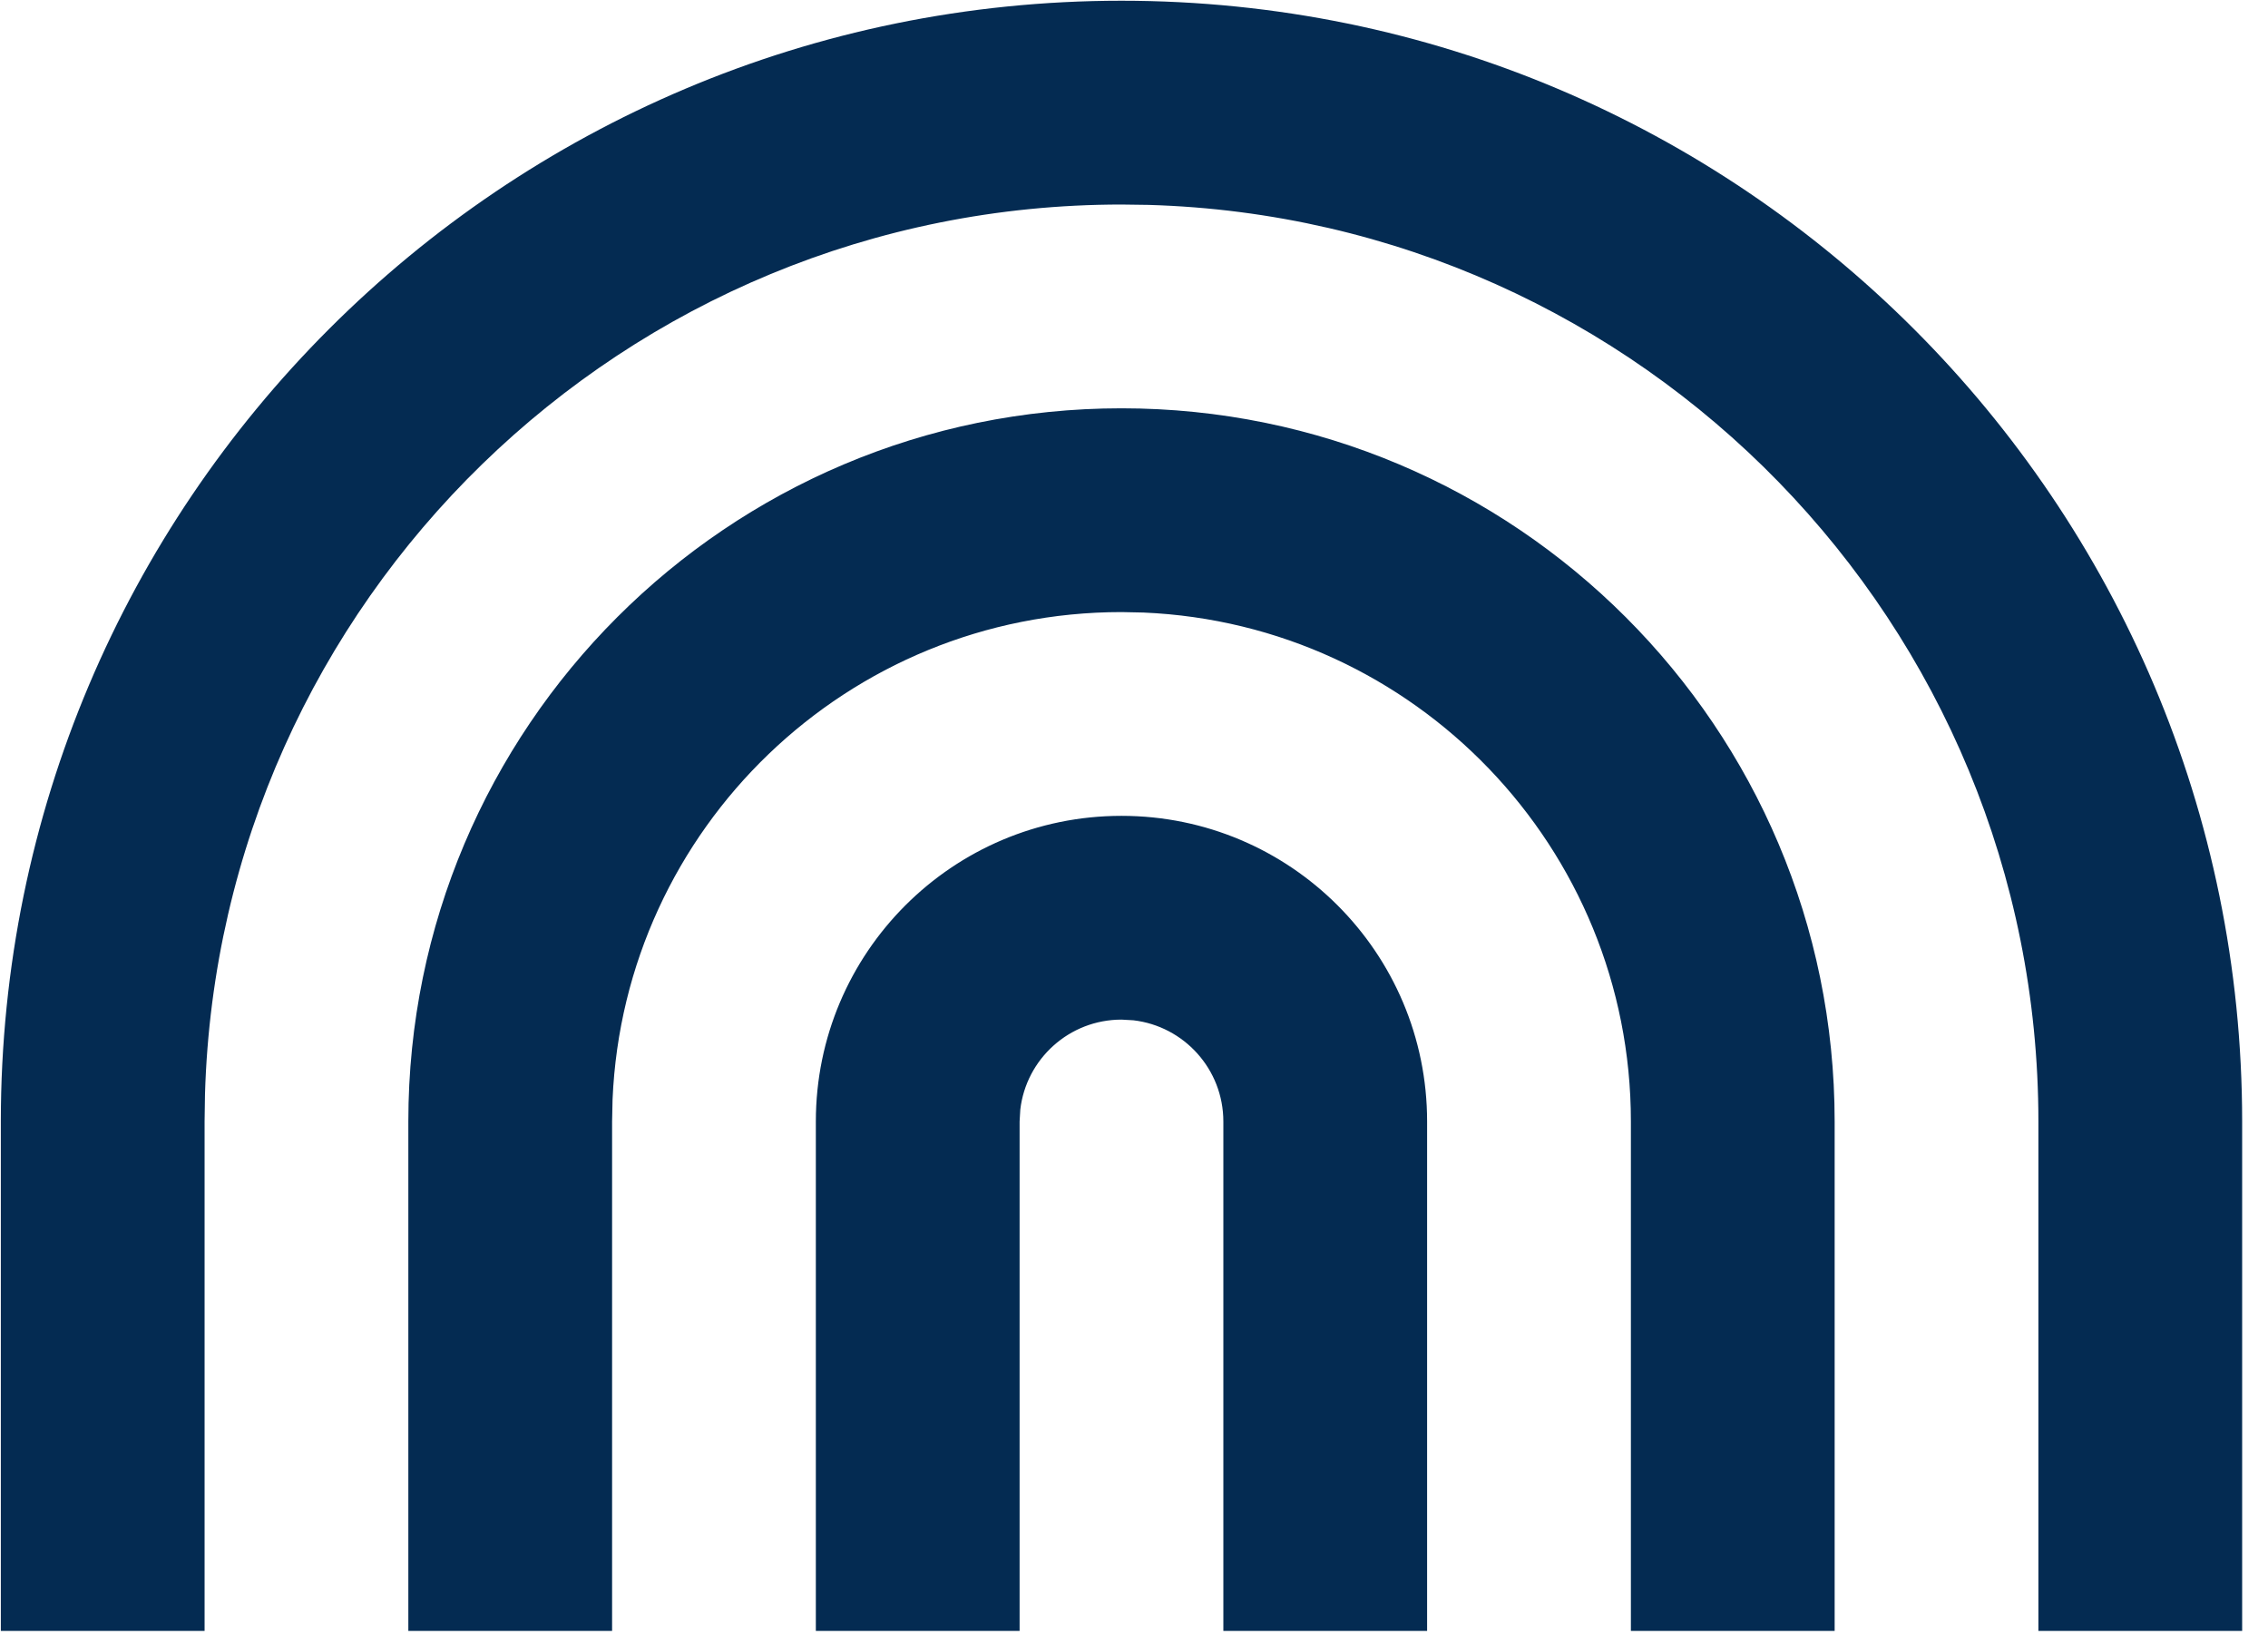 <svg xmlns="http://www.w3.org/2000/svg" fill="none" viewBox="0 0 68 49" height="49" width="68">
<path fill="#042B52" d="M33.625 0.022C52.182 0.022 67.225 15.066 67.225 33.623V48.895H61.116V33.623C61.116 18.711 49.243 6.572 34.436 6.143L33.625 6.132C18.713 6.132 6.574 18.004 6.146 32.812L6.134 33.623V48.895H0.025V33.623C0.025 15.066 15.068 0.022 33.625 0.022ZM33.625 12.241C45.434 12.241 55.007 21.814 55.007 33.623V48.895H48.898V33.623C48.898 25.409 42.415 18.711 34.287 18.364L33.625 18.35C25.412 18.35 18.713 24.832 18.366 32.96L18.352 33.623V48.895H12.243V33.623C12.243 21.814 21.816 12.241 33.625 12.241ZM33.625 24.459C38.686 24.459 42.788 28.561 42.788 33.623V48.895H36.679V33.623C36.679 32.056 35.5 30.765 33.981 30.588L33.625 30.568C32.059 30.568 30.767 31.747 30.591 33.266L30.57 33.623V48.895H24.461V33.623C24.461 28.561 28.564 24.459 33.625 24.459Z"></path>
</svg>
